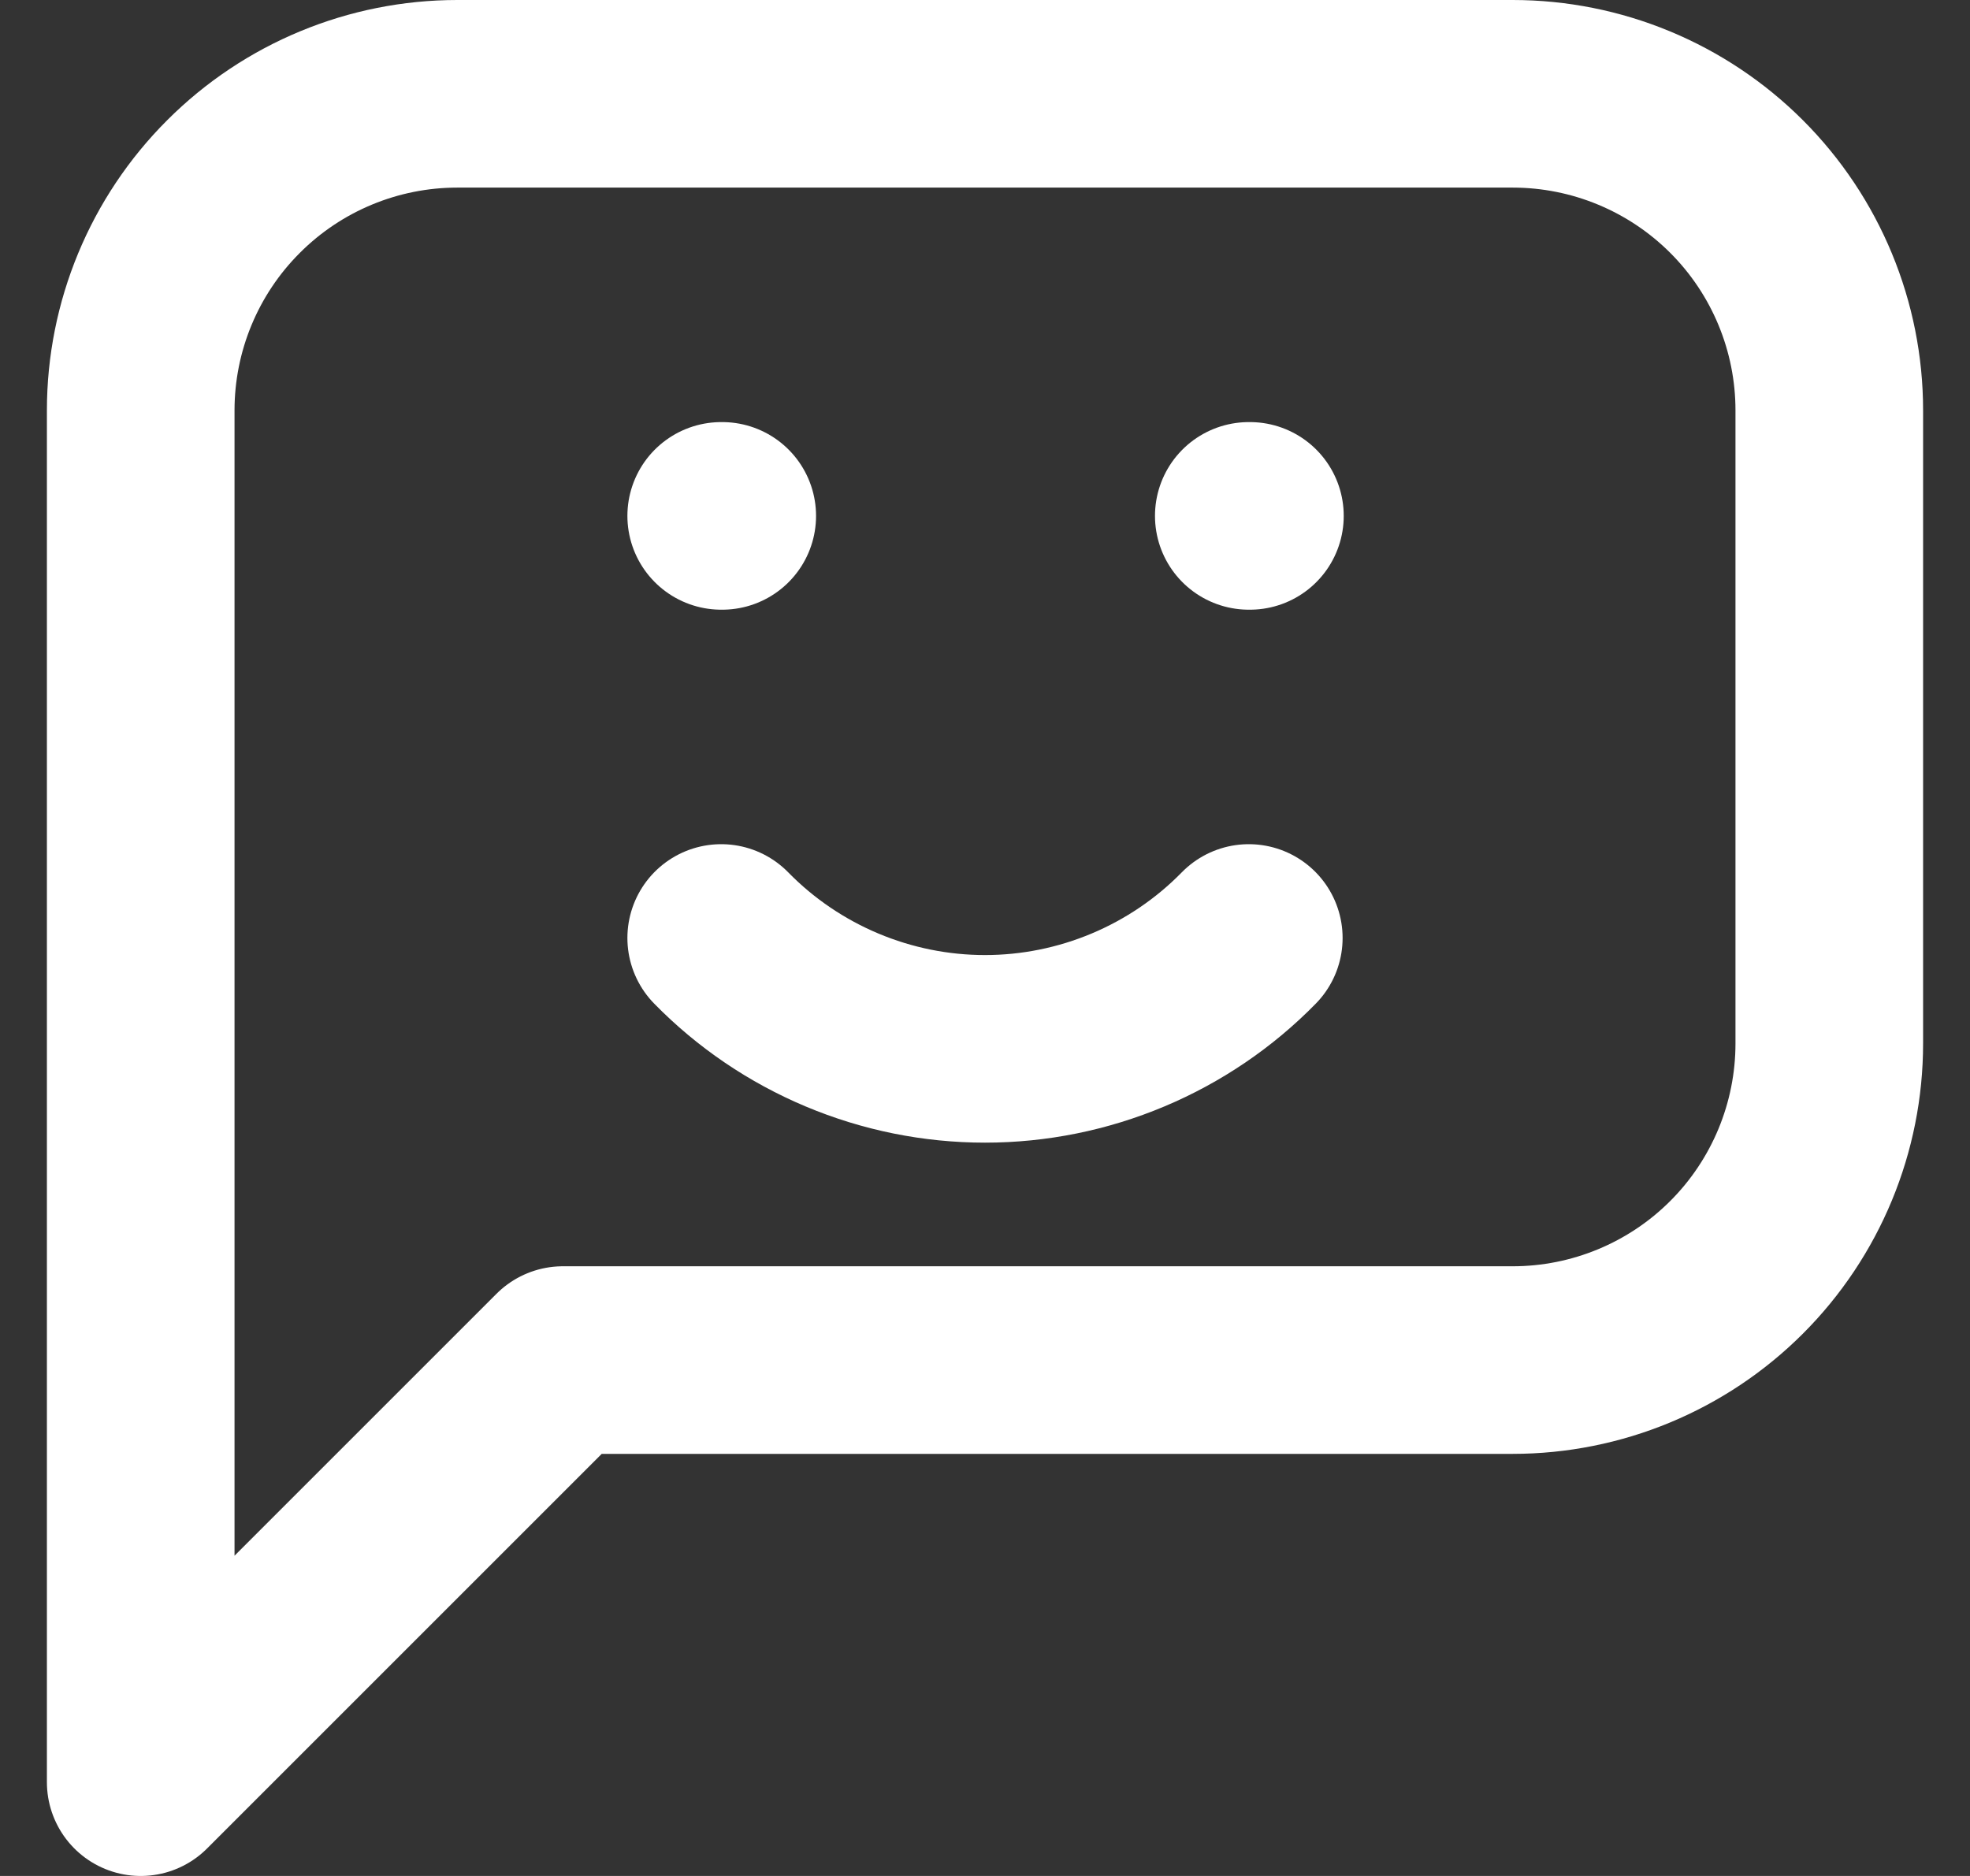 <svg width="21" height="20" viewBox="0 0 21 20" fill="none" xmlns="http://www.w3.org/2000/svg">
<rect x="0" y="0" width="21" height="20" fill="#333333" stroke="none"/>
<path id="Vector" d="M7.688 5.5H7.699M13.312 5.5H13.324M7.688 10C8.054 10.374 8.492 10.671 8.975 10.874C9.458 11.077 9.976 11.182 10.5 11.182C11.024 11.182 11.542 11.077 12.025 10.874C12.508 10.671 12.946 10.374 13.312 10M1.5 19V4.375C1.5 3.48 1.856 2.621 2.489 1.989C3.121 1.356 3.98 1 4.875 1H16.125C17.02 1 17.879 1.356 18.512 1.989C19.144 2.621 19.5 3.48 19.5 4.375V11.125C19.5 12.02 19.144 12.879 18.512 13.511C17.879 14.144 17.02 14.5 16.125 14.5H6L1.5 19Z" stroke="white" stroke-width="2" stroke-linecap="round" stroke-linejoin="round"/>
</svg>
